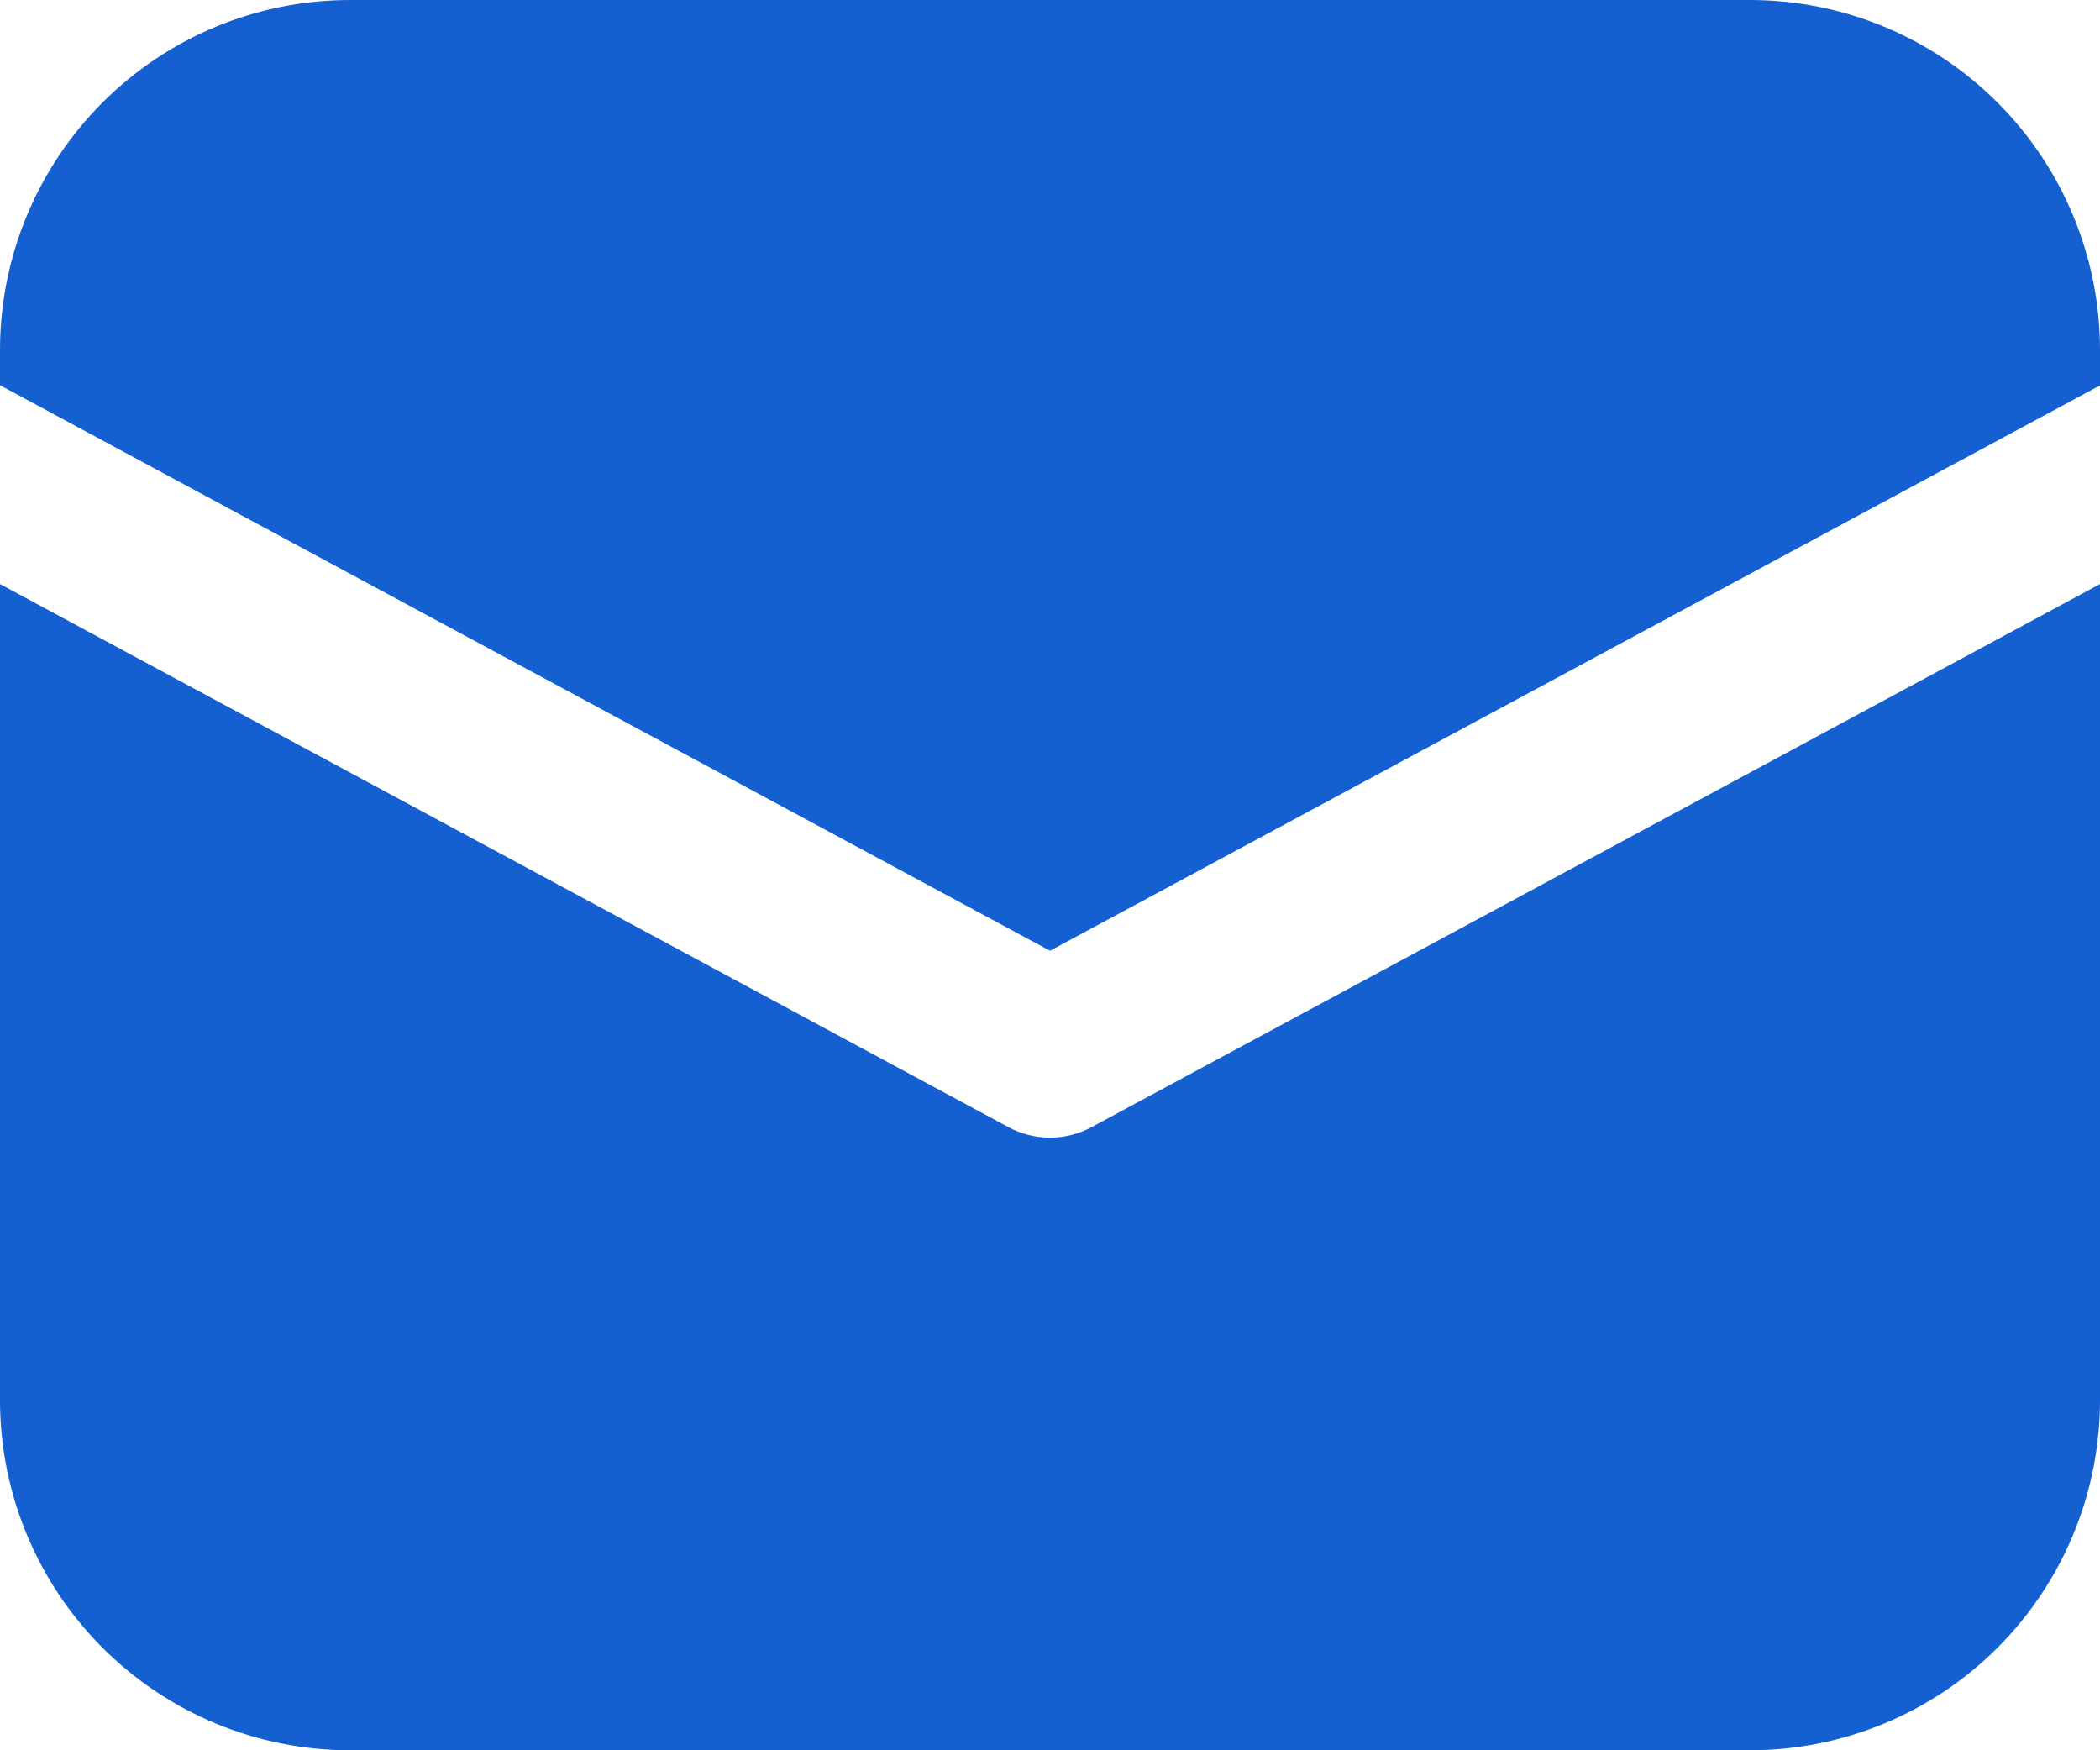 <?xml version="1.0" encoding="UTF-8"?> <svg xmlns="http://www.w3.org/2000/svg" width="600" height="500" viewBox="0 0 600 500" fill="none"><path d="M100 0C73.477 0 48.045 10.533 29.288 29.288C10.536 48.043 0 73.477 0 100C0 110.049 0 110.049 0 110.049L300 271.6L600 110.099V100C600 73.477 589.462 48.043 570.71 29.288C551.957 10.533 526.52 0 500 0C100 0 100 0 100 0ZM600 166.849C311.849 322 311.849 322 311.849 322C308.207 323.959 304.135 324.986 300 324.986C295.862 324.986 291.793 323.959 288.148 322C-2.24078e-05 166.849 0 166.849 0 166.849V400C0 426.52 10.536 451.957 29.288 470.71C48.045 489.462 73.477 500 100 500C500 500 500 500 500 500C526.52 500 551.957 489.462 570.71 470.71C589.462 451.957 600 426.52 600 400C600 166.849 600 166.849 600 166.849Z" fill="#1560D0"></path></svg> 
